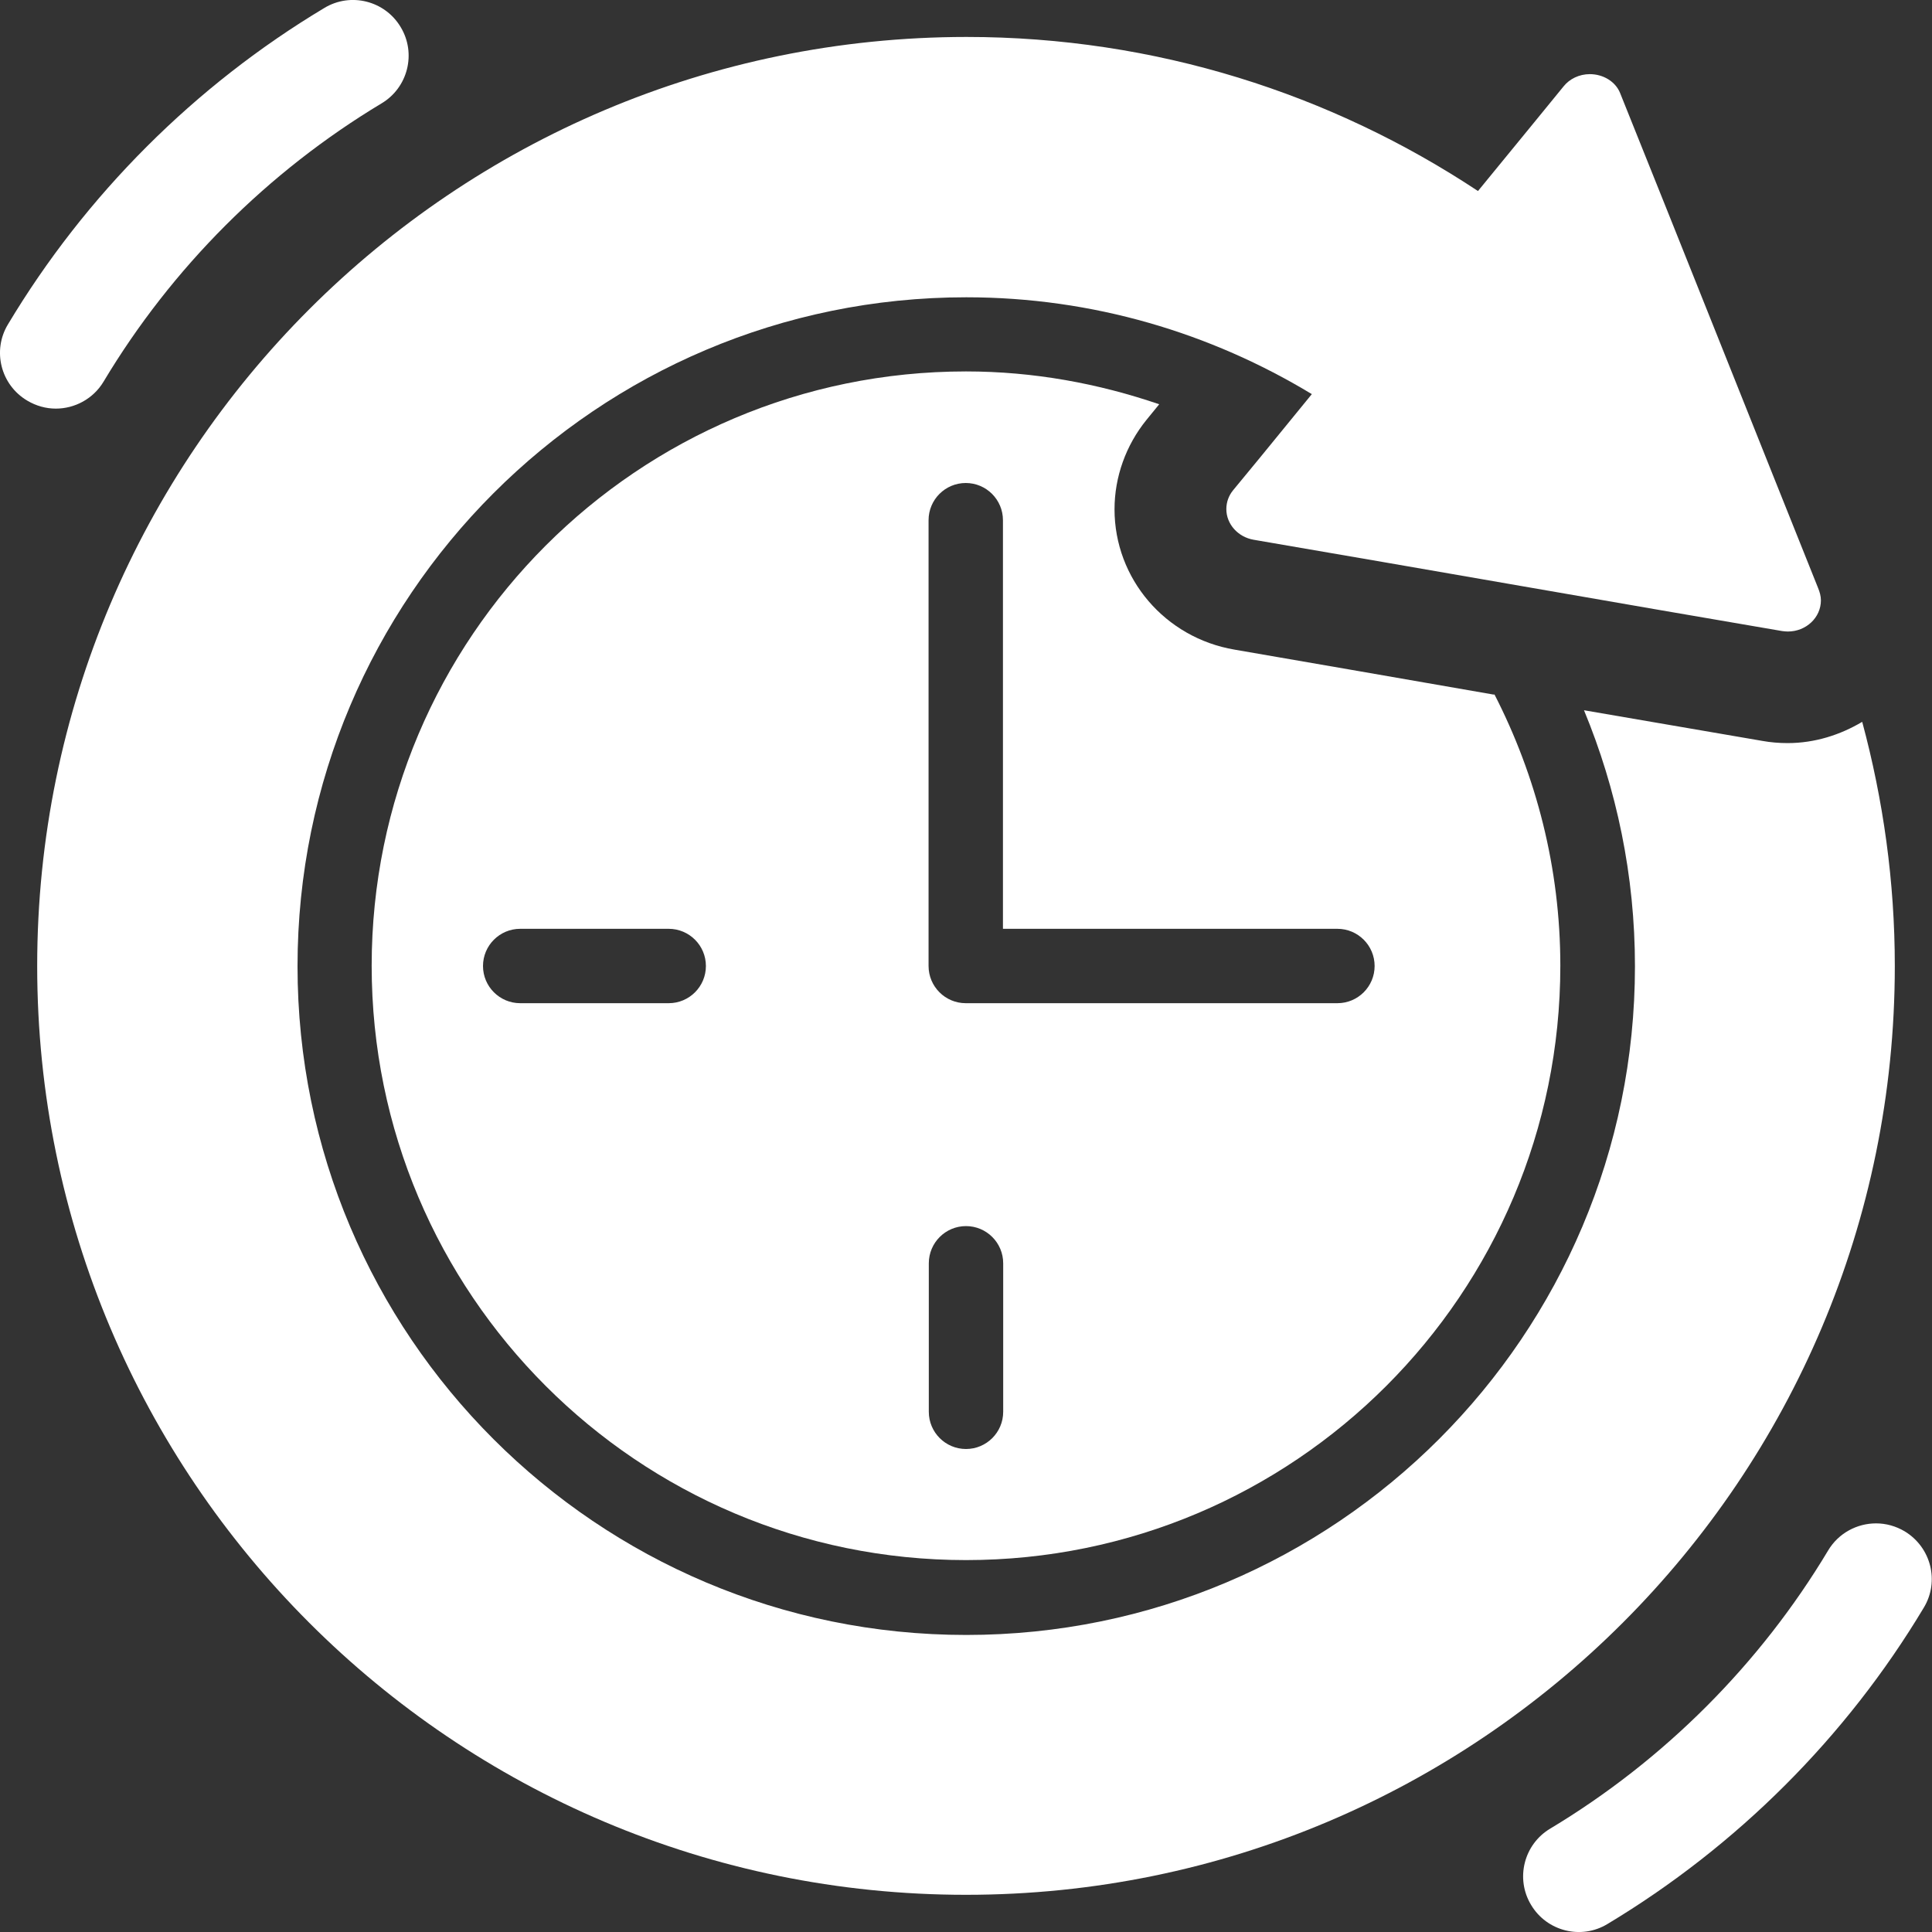 <?xml version="1.0" encoding="UTF-8"?>
<svg id="Layer_1" data-name="Layer 1" xmlns="http://www.w3.org/2000/svg" viewBox="0 0 80 80">
  <rect x="0" y="0" width="80" height="80" fill="#333333" stroke="none"/>
  <defs>
    <style>
      .cls-1 {
        fill: #fff;
        stroke-width: 0px;
      }
    </style>
  </defs>
  <path class="cls-1" d="M77.69,63.08c.4,0,.81.11,1.18.33,1.09.66,1.45,2.07.79,3.16-3.21,5.36-7.74,9.88-13.1,13.1-1.09.66-2.51.3-3.16-.79-.66-1.09-.3-2.51.79-3.16,4.71-2.83,8.69-6.81,11.51-11.52.43-.72,1.2-1.12,1.98-1.12h0Z"/>
  <path class="cls-1" d="M2.31,16.92c-.4,0-.81-.11-1.18-.33C.03,15.94-.33,14.52.33,13.43,3.54,8.07,8.07,3.54,13.43.33c1.09-.66,2.51-.3,3.16.79.66,1.09.3,2.51-.79,3.16-4.71,2.83-8.69,6.81-11.51,11.52-.43.72-1.2,1.12-1.98,1.12h0Z"/>
  <path class="cls-1" d="M77.11,29.89c-.91.54-1.96.88-3.09.88-.35,0-.71-.03-1.04-.09-2.11-.36-4.67-.8-7.39-1.27,1.35,3.26,2.11,6.84,2.11,10.6,0,15.29-12.4,27.69-27.69,27.69s-27.69-12.4-27.69-27.69,12.4-27.7,27.69-27.7c5.24,0,10.13,1.48,14.31,4.01-1.66,2.04-2.95,3.61-3.26,3.98-.18.22-.28.49-.28.78,0,.63.49,1.16,1.13,1.27,6.5,1.11,15.94,2.77,21.88,3.78.08.01.16.02.24.02.76,0,1.37-.58,1.37-1.29,0-.18-.05-.35-.12-.52-2.05-5.11-5.89-14.76-8.2-20.5-.19-.46-.69-.77-1.25-.77-.44,0-.84.2-1.08.5-.33.41-1.75,2.14-3.55,4.34-6.07-4.02-13.35-6.38-21.18-6.38C18.76,1.54,1.54,18.76,1.54,40s17.22,38.46,38.46,38.46,38.46-17.22,38.46-38.46c0-3.5-.48-6.88-1.35-10.11Z"/>
  <path class="cls-1" d="M61.88,28.76s-.03,0-.04,0c-3.78-.66-7.59-1.32-10.72-1.86-2.88-.49-4.97-2.94-4.97-5.81,0-1.34.47-2.65,1.32-3.7l.53-.65c-2.51-.86-5.2-1.36-8-1.36-13.59,0-24.61,11.02-24.61,24.61s11.02,24.61,24.61,24.61,24.61-11.02,24.61-24.61c0-4.05-1-7.87-2.73-11.24h0ZM27.69,41.54h-6.15c-.85,0-1.54-.69-1.54-1.54s.69-1.54,1.54-1.54h6.15c.85,0,1.54.69,1.54,1.54s-.69,1.54-1.54,1.54ZM41.54,58.46c0,.85-.69,1.54-1.54,1.54s-1.54-.69-1.54-1.54v-6.15c0-.85.69-1.54,1.54-1.54s1.54.69,1.54,1.54v6.15ZM55.38,41.54h-15.39c-.85,0-1.54-.69-1.54-1.54v-18.46c0-.85.69-1.54,1.54-1.54s1.54.69,1.54,1.54v16.92h13.85c.85,0,1.54.69,1.54,1.54s-.69,1.54-1.54,1.54Z"/>
</svg>